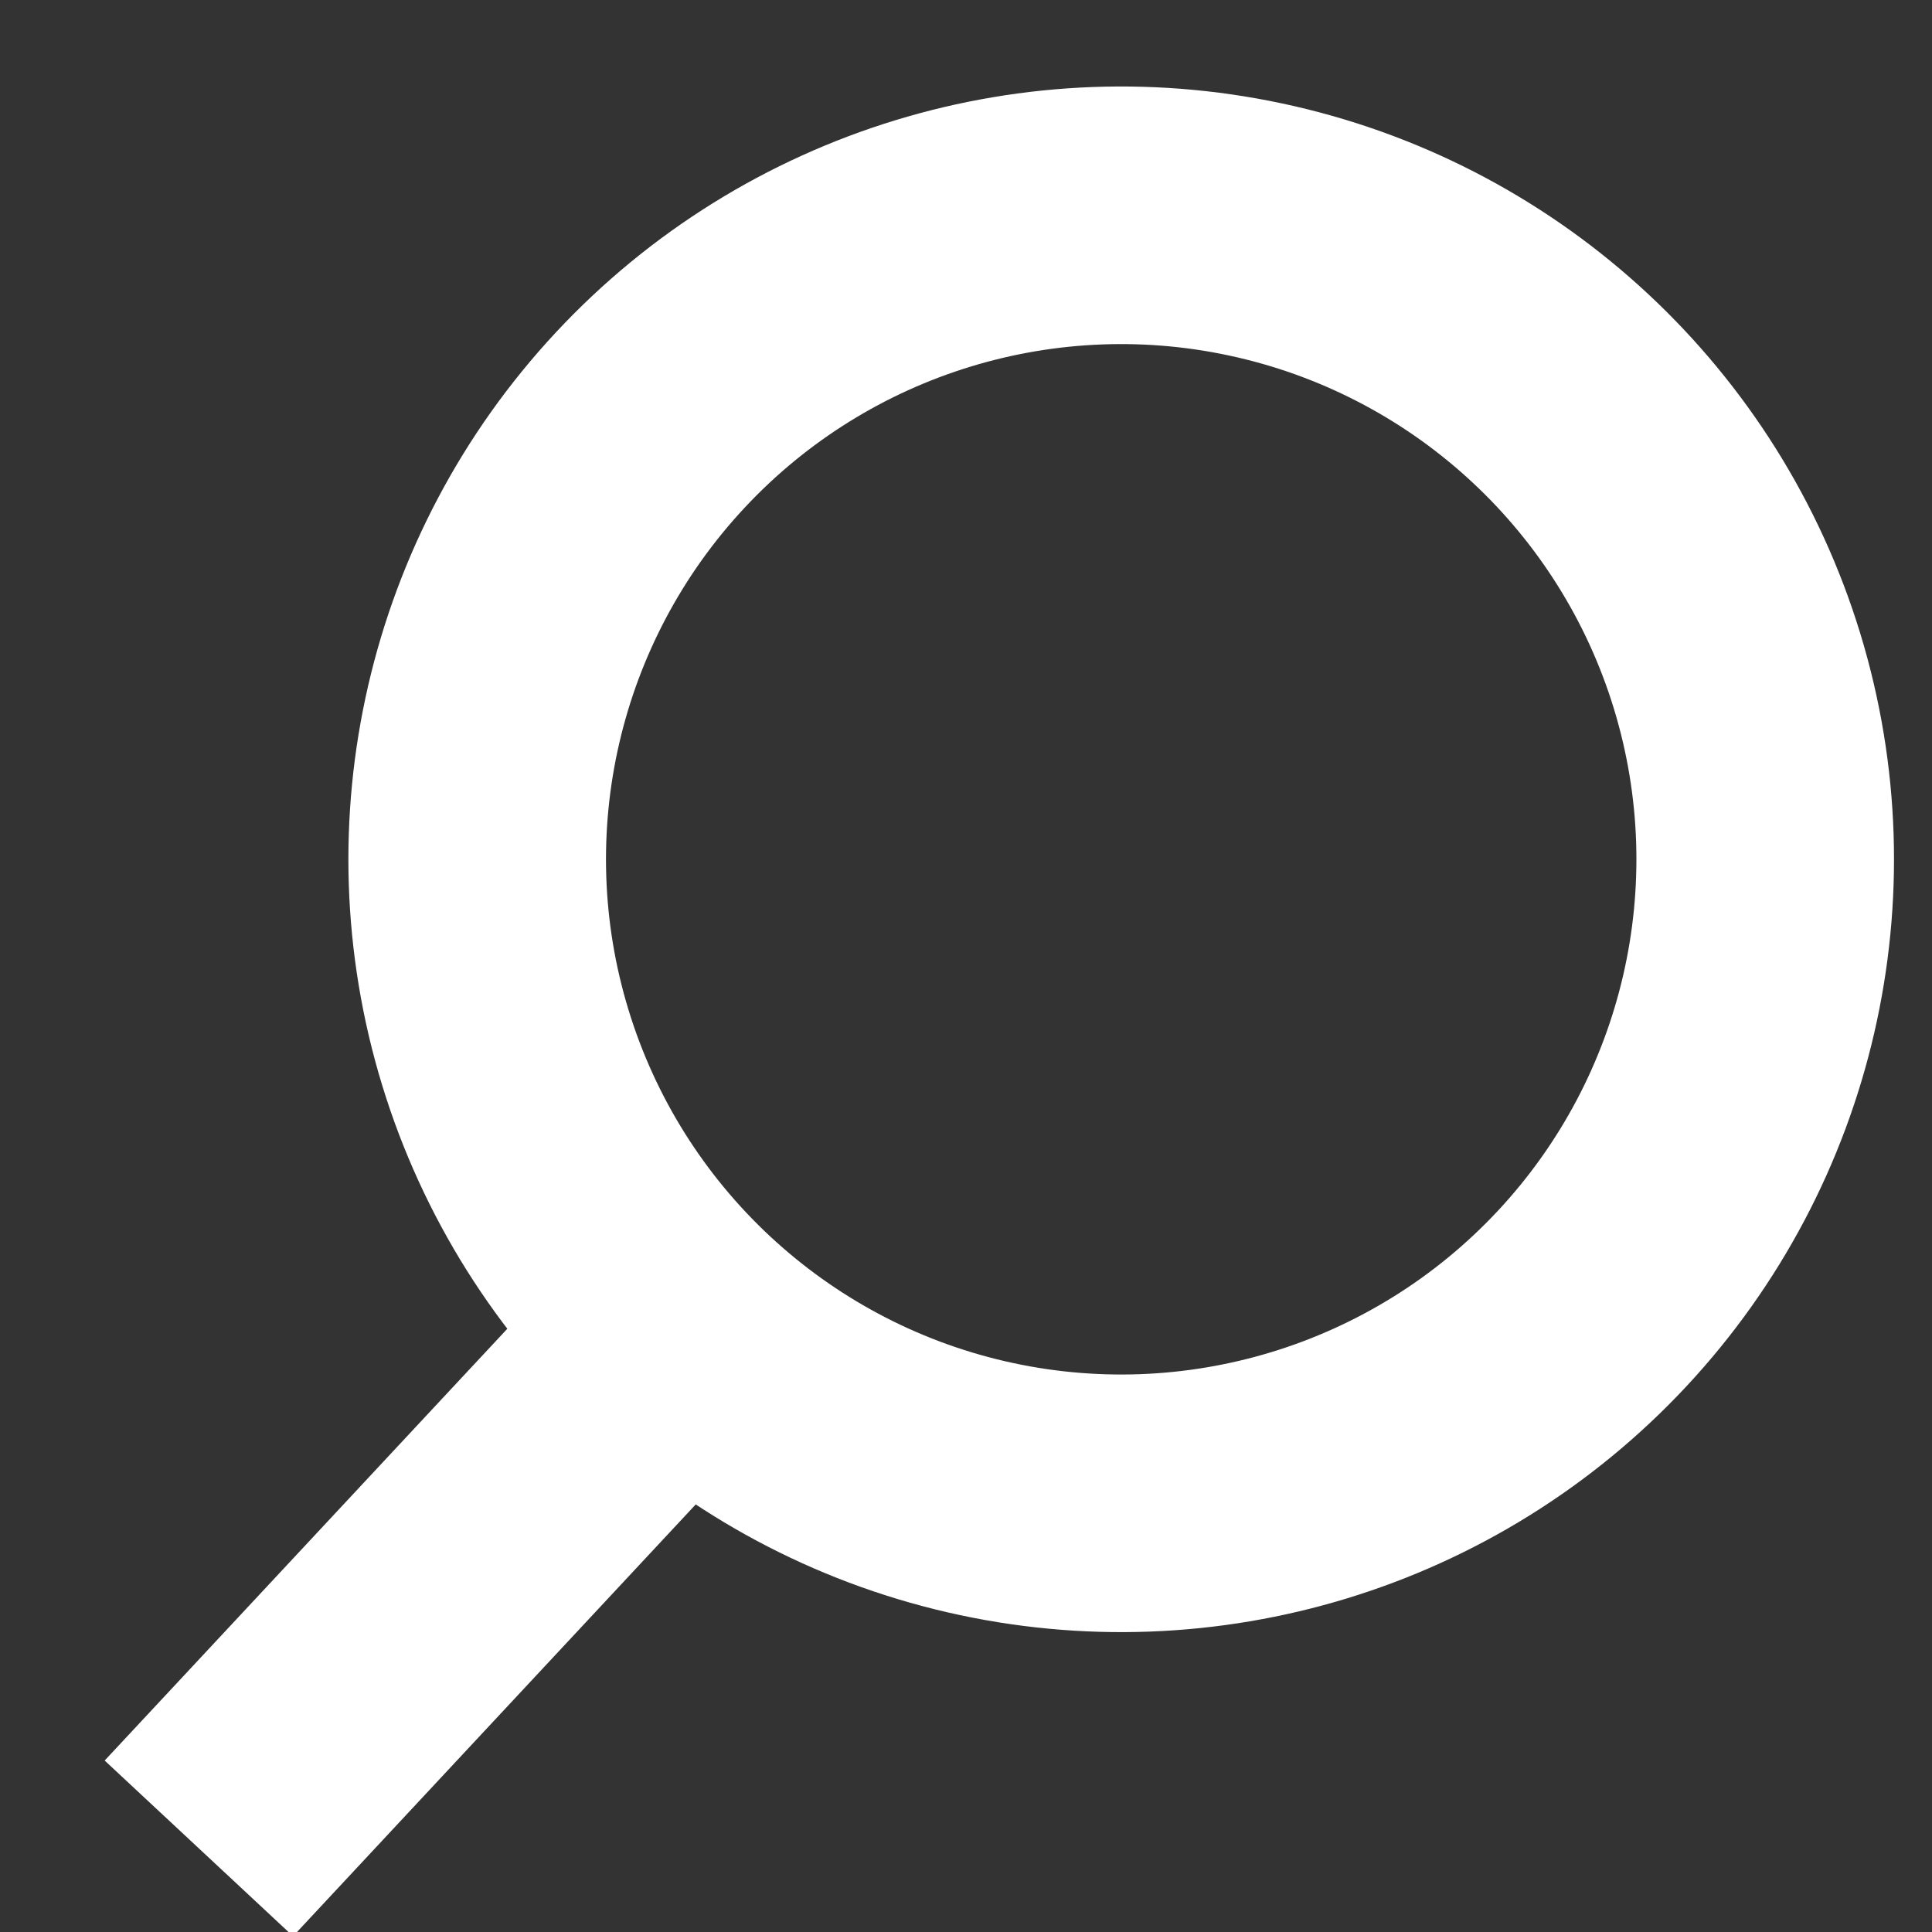 <?xml version="1.0" encoding="UTF-8" standalone="no"?>
<svg width="15px" height="15px" viewBox="0 0 15 15" version="1.1" xmlns="http://www.w3.org/2000/svg" xmlns:xlink="http://www.w3.org/1999/xlink">
    <rect x="0" y="0" width="15" height="15" fill="#333333" stroke="none"/>
    <!-- Generator: Sketch 40 (33762) - http://www.bohemiancoding.com/sketch -->
    <title>Group</title>
    <desc>Created with Sketch.</desc>
    <defs></defs>
    <g id="Page-1" stroke="none" stroke-width="1" fill="none" fill-rule="evenodd">
        <g id="Group" transform="translate(7, 8.5) rotate(43) translate(-7, -8.5) translate(2, 1)" stroke="#FFFFFF" stroke-width="2">
            <circle id="Oval" cx="5" cy="5" r="5"></circle>
            <path d="M5,11 L5,14.5" id="Line" stroke-linecap="square"></path>
        </g>
    </g>
</svg>